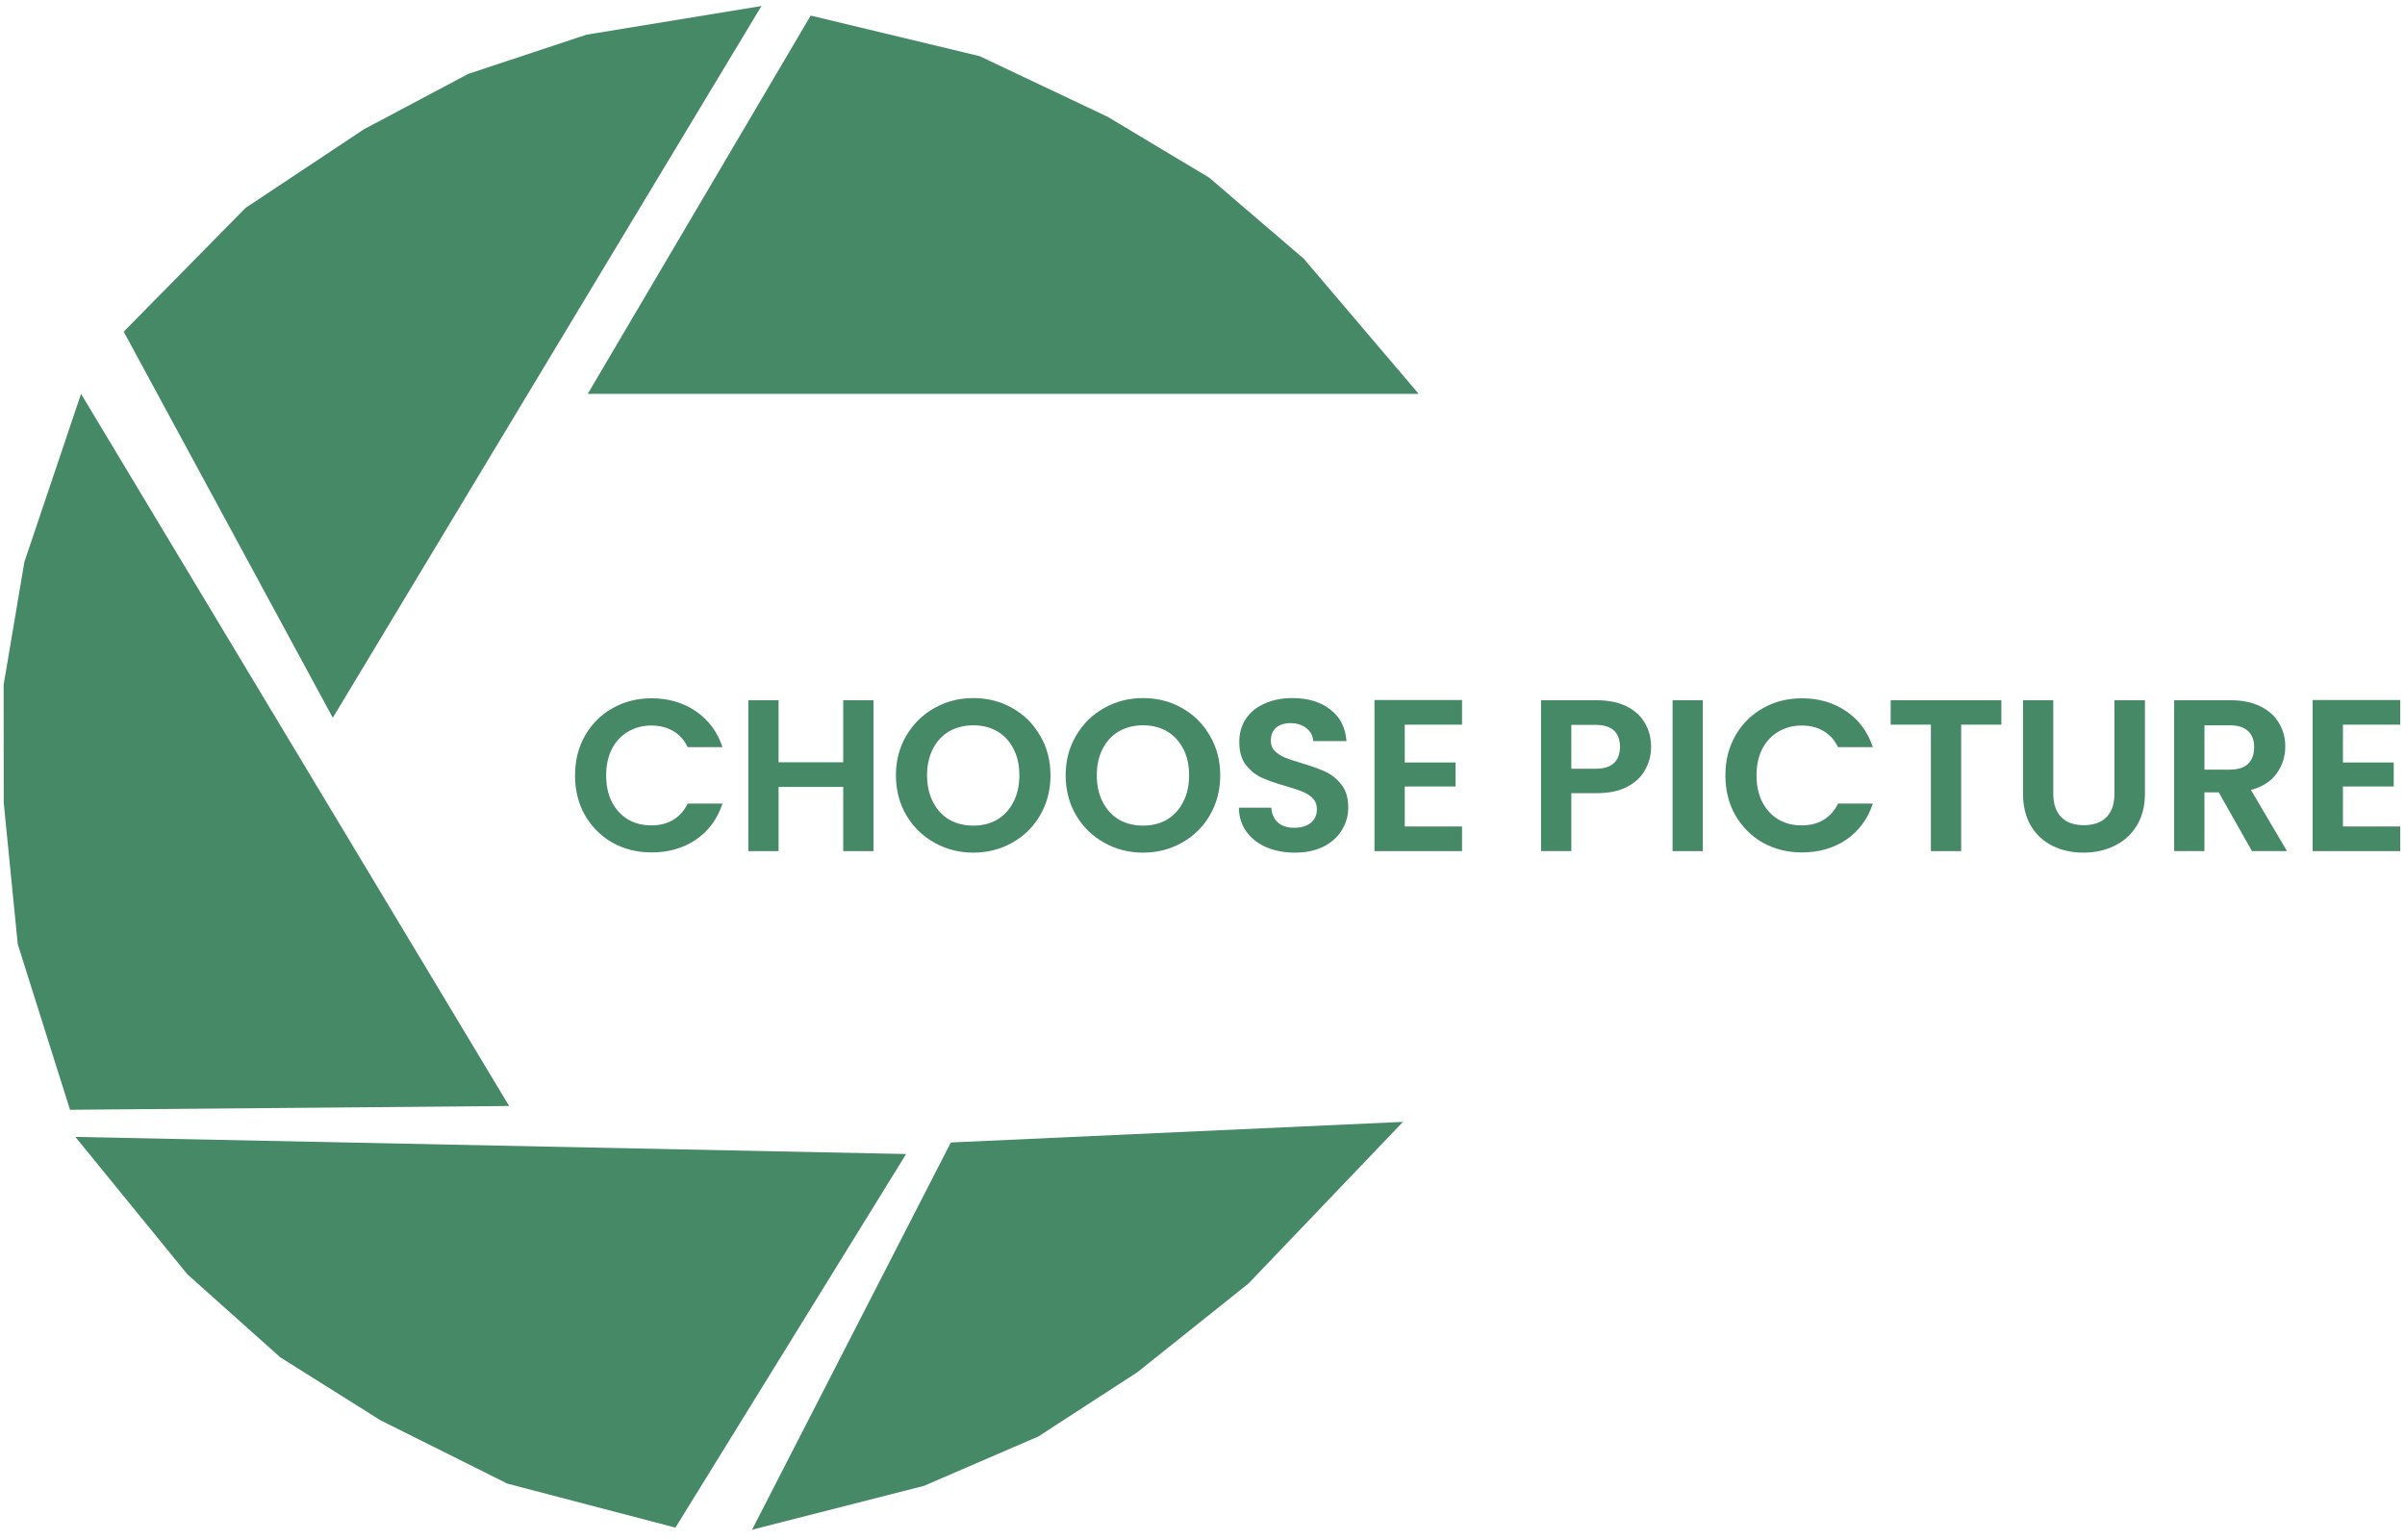 <svg width="178" height="114" viewBox="0 0 178 114" fill="none" xmlns="http://www.w3.org/2000/svg">
<path d="M49.99 113.076L37.555 109.819L28.15 105.124L20.744 100.47L13.869 94.327L5.577 84.154L67.064 85.422L49.99 113.076Z" fill="#468966"/>
<path d="M60 1.154L72.5 4.154L82 8.654L89.5 13.154L96.5 19.154L105 29.154H43.5L60 1.154Z" fill="#468966"/>
<path d="M9.156 24.55L18.175 15.389L26.931 9.572L34.655 5.469L43.406 2.568L56.357 0.445L24.631 53.129L9.156 24.55Z" fill="#468966"/>
<path d="M5.182 82.147L1.314 69.888L0.277 59.428L0.27 50.681L1.806 41.591L5.998 29.154L37.681 81.865L5.182 82.147Z" fill="#468966"/>
<path d="M103.838 83.042L92.396 95.013L84.181 101.571L76.844 106.332L68.379 109.985L55.662 113.229L70.373 84.567L103.838 83.042Z" fill="#468966"/>
<path d="M42.56 57.4C42.56 56.301 42.805 55.32 43.296 54.456C43.797 53.581 44.475 52.904 45.328 52.424C46.192 51.933 47.157 51.688 48.224 51.688C49.472 51.688 50.565 52.008 51.504 52.648C52.443 53.288 53.099 54.173 53.472 55.304H50.896C50.64 54.771 50.277 54.371 49.808 54.104C49.349 53.837 48.816 53.704 48.208 53.704C47.557 53.704 46.976 53.859 46.464 54.168C45.963 54.467 45.568 54.893 45.28 55.448C45.003 56.003 44.864 56.653 44.864 57.4C44.864 58.136 45.003 58.787 45.28 59.352C45.568 59.907 45.963 60.339 46.464 60.648C46.976 60.947 47.557 61.096 48.208 61.096C48.816 61.096 49.349 60.963 49.808 60.696C50.277 60.419 50.64 60.013 50.896 59.48H53.472C53.099 60.621 52.443 61.512 51.504 62.152C50.576 62.781 49.483 63.096 48.224 63.096C47.157 63.096 46.192 62.856 45.328 62.376C44.475 61.885 43.797 61.208 43.296 60.344C42.805 59.48 42.56 58.499 42.56 57.4Z" fill="#468966"/>
<path d="M64.649 51.832V63H62.409V58.248H57.625V63H55.385V51.832H57.625V56.424H62.409V51.832H64.649Z" fill="#468966"/>
<path d="M72.038 63.112C70.993 63.112 70.033 62.867 69.158 62.376C68.283 61.885 67.59 61.208 67.078 60.344C66.566 59.469 66.31 58.483 66.31 57.384C66.31 56.296 66.566 55.32 67.078 54.456C67.59 53.581 68.283 52.899 69.158 52.408C70.033 51.917 70.993 51.672 72.038 51.672C73.094 51.672 74.054 51.917 74.918 52.408C75.793 52.899 76.481 53.581 76.982 54.456C77.494 55.32 77.75 56.296 77.75 57.384C77.75 58.483 77.494 59.469 76.982 60.344C76.481 61.208 75.793 61.885 74.918 62.376C74.043 62.867 73.083 63.112 72.038 63.112ZM72.038 61.112C72.71 61.112 73.302 60.963 73.814 60.664C74.326 60.355 74.726 59.917 75.014 59.352C75.302 58.787 75.446 58.131 75.446 57.384C75.446 56.637 75.302 55.987 75.014 55.432C74.726 54.867 74.326 54.435 73.814 54.136C73.302 53.837 72.71 53.688 72.038 53.688C71.366 53.688 70.769 53.837 70.246 54.136C69.734 54.435 69.334 54.867 69.046 55.432C68.758 55.987 68.614 56.637 68.614 57.384C68.614 58.131 68.758 58.787 69.046 59.352C69.334 59.917 69.734 60.355 70.246 60.664C70.769 60.963 71.366 61.112 72.038 61.112Z" fill="#468966"/>
<path d="M84.6 63.112C83.555 63.112 82.595 62.867 81.721 62.376C80.846 61.885 80.153 61.208 79.641 60.344C79.129 59.469 78.873 58.483 78.873 57.384C78.873 56.296 79.129 55.32 79.641 54.456C80.153 53.581 80.846 52.899 81.721 52.408C82.595 51.917 83.555 51.672 84.6 51.672C85.656 51.672 86.617 51.917 87.481 52.408C88.355 52.899 89.043 53.581 89.544 54.456C90.056 55.32 90.312 56.296 90.312 57.384C90.312 58.483 90.056 59.469 89.544 60.344C89.043 61.208 88.355 61.885 87.481 62.376C86.606 62.867 85.646 63.112 84.6 63.112ZM84.6 61.112C85.272 61.112 85.865 60.963 86.376 60.664C86.888 60.355 87.288 59.917 87.576 59.352C87.865 58.787 88.008 58.131 88.008 57.384C88.008 56.637 87.865 55.987 87.576 55.432C87.288 54.867 86.888 54.435 86.376 54.136C85.865 53.837 85.272 53.688 84.6 53.688C83.928 53.688 83.331 53.837 82.808 54.136C82.296 54.435 81.897 54.867 81.609 55.432C81.32 55.987 81.177 56.637 81.177 57.384C81.177 58.131 81.32 58.787 81.609 59.352C81.897 59.917 82.296 60.355 82.808 60.664C83.331 60.963 83.928 61.112 84.6 61.112Z" fill="#468966"/>
<path d="M95.835 63.112C95.056 63.112 94.352 62.979 93.723 62.712C93.104 62.445 92.614 62.061 92.251 61.56C91.888 61.059 91.702 60.467 91.691 59.784H94.091C94.123 60.243 94.283 60.605 94.571 60.872C94.87 61.139 95.275 61.272 95.787 61.272C96.31 61.272 96.72 61.149 97.019 60.904C97.318 60.648 97.467 60.317 97.467 59.912C97.467 59.581 97.366 59.309 97.163 59.096C96.96 58.883 96.704 58.717 96.395 58.6C96.096 58.472 95.68 58.333 95.147 58.184C94.422 57.971 93.83 57.763 93.371 57.56C92.923 57.347 92.534 57.032 92.203 56.616C91.883 56.189 91.723 55.624 91.723 54.92C91.723 54.259 91.888 53.683 92.219 53.192C92.55 52.701 93.014 52.328 93.611 52.072C94.208 51.805 94.891 51.672 95.659 51.672C96.811 51.672 97.744 51.955 98.459 52.52C99.184 53.075 99.584 53.853 99.659 54.856H97.195C97.174 54.472 97.008 54.157 96.699 53.912C96.4 53.656 96 53.528 95.499 53.528C95.062 53.528 94.71 53.64 94.443 53.864C94.187 54.088 94.059 54.413 94.059 54.84C94.059 55.139 94.155 55.389 94.347 55.592C94.55 55.784 94.795 55.944 95.083 56.072C95.382 56.189 95.798 56.328 96.331 56.488C97.056 56.701 97.648 56.915 98.107 57.128C98.566 57.341 98.96 57.661 99.291 58.088C99.622 58.515 99.787 59.075 99.787 59.768C99.787 60.365 99.632 60.92 99.323 61.432C99.014 61.944 98.56 62.355 97.963 62.664C97.366 62.963 96.656 63.112 95.835 63.112Z" fill="#468966"/>
<path d="M103.969 53.64V56.44H107.729V58.216H103.969V61.176H108.209V63H101.729V51.816H108.209V53.64H103.969Z" fill="#468966"/>
<path d="M122.201 55.288C122.201 55.885 122.057 56.445 121.769 56.968C121.492 57.491 121.049 57.912 120.441 58.232C119.844 58.552 119.086 58.712 118.169 58.712H116.297V63H114.057V51.832H118.169C119.033 51.832 119.769 51.981 120.377 52.28C120.985 52.579 121.438 52.989 121.737 53.512C122.046 54.035 122.201 54.627 122.201 55.288ZM118.073 56.904C118.692 56.904 119.15 56.765 119.449 56.488C119.748 56.2 119.897 55.8 119.897 55.288C119.897 54.2 119.289 53.656 118.073 53.656H116.297V56.904H118.073Z" fill="#468966"/>
<path d="M126.031 51.832V63H123.791V51.832H126.031Z" fill="#468966"/>
<path d="M127.701 57.4C127.701 56.301 127.946 55.32 128.437 54.456C128.938 53.581 129.615 52.904 130.469 52.424C131.333 51.933 132.298 51.688 133.365 51.688C134.613 51.688 135.706 52.008 136.645 52.648C137.583 53.288 138.239 54.173 138.613 55.304H136.037C135.781 54.771 135.418 54.371 134.949 54.104C134.49 53.837 133.957 53.704 133.349 53.704C132.698 53.704 132.117 53.859 131.605 54.168C131.103 54.467 130.709 54.893 130.421 55.448C130.143 56.003 130.005 56.653 130.005 57.4C130.005 58.136 130.143 58.787 130.421 59.352C130.709 59.907 131.103 60.339 131.605 60.648C132.117 60.947 132.698 61.096 133.349 61.096C133.957 61.096 134.49 60.963 134.949 60.696C135.418 60.419 135.781 60.013 136.037 59.48H138.613C138.239 60.621 137.583 61.512 136.645 62.152C135.717 62.781 134.623 63.096 133.365 63.096C132.298 63.096 131.333 62.856 130.469 62.376C129.615 61.885 128.938 61.208 128.437 60.344C127.946 59.48 127.701 58.499 127.701 57.4Z" fill="#468966"/>
<path d="M148.126 51.832V53.64H145.15V63H142.91V53.64H139.934V51.832H148.126Z" fill="#468966"/>
<path d="M151.968 51.832V58.744C151.968 59.501 152.166 60.083 152.56 60.488C152.955 60.883 153.51 61.08 154.224 61.08C154.95 61.08 155.51 60.883 155.904 60.488C156.299 60.083 156.496 59.501 156.496 58.744V51.832H158.752V58.728C158.752 59.677 158.544 60.483 158.128 61.144C157.723 61.795 157.174 62.285 156.48 62.616C155.798 62.947 155.035 63.112 154.192 63.112C153.36 63.112 152.603 62.947 151.92 62.616C151.248 62.285 150.715 61.795 150.32 61.144C149.926 60.483 149.728 59.677 149.728 58.728V51.832H151.968Z" fill="#468966"/>
<path d="M166.676 63L164.212 58.648H163.156V63H160.916V51.832H165.108C165.972 51.832 166.708 51.987 167.316 52.296C167.924 52.595 168.378 53.005 168.676 53.528C168.986 54.04 169.14 54.616 169.14 55.256C169.14 55.992 168.927 56.659 168.5 57.256C168.074 57.843 167.439 58.248 166.596 58.472L169.268 63H166.676ZM163.156 56.968H165.028C165.636 56.968 166.09 56.824 166.388 56.536C166.687 56.237 166.836 55.827 166.836 55.304C166.836 54.792 166.687 54.397 166.388 54.12C166.09 53.832 165.636 53.688 165.028 53.688H163.156V56.968Z" fill="#468966"/>
<path d="M173.406 53.64V56.44H177.166V58.216H173.406V61.176H177.646V63H171.166V51.816H177.646V53.64H173.406Z" fill="#468966"/>
</svg>

